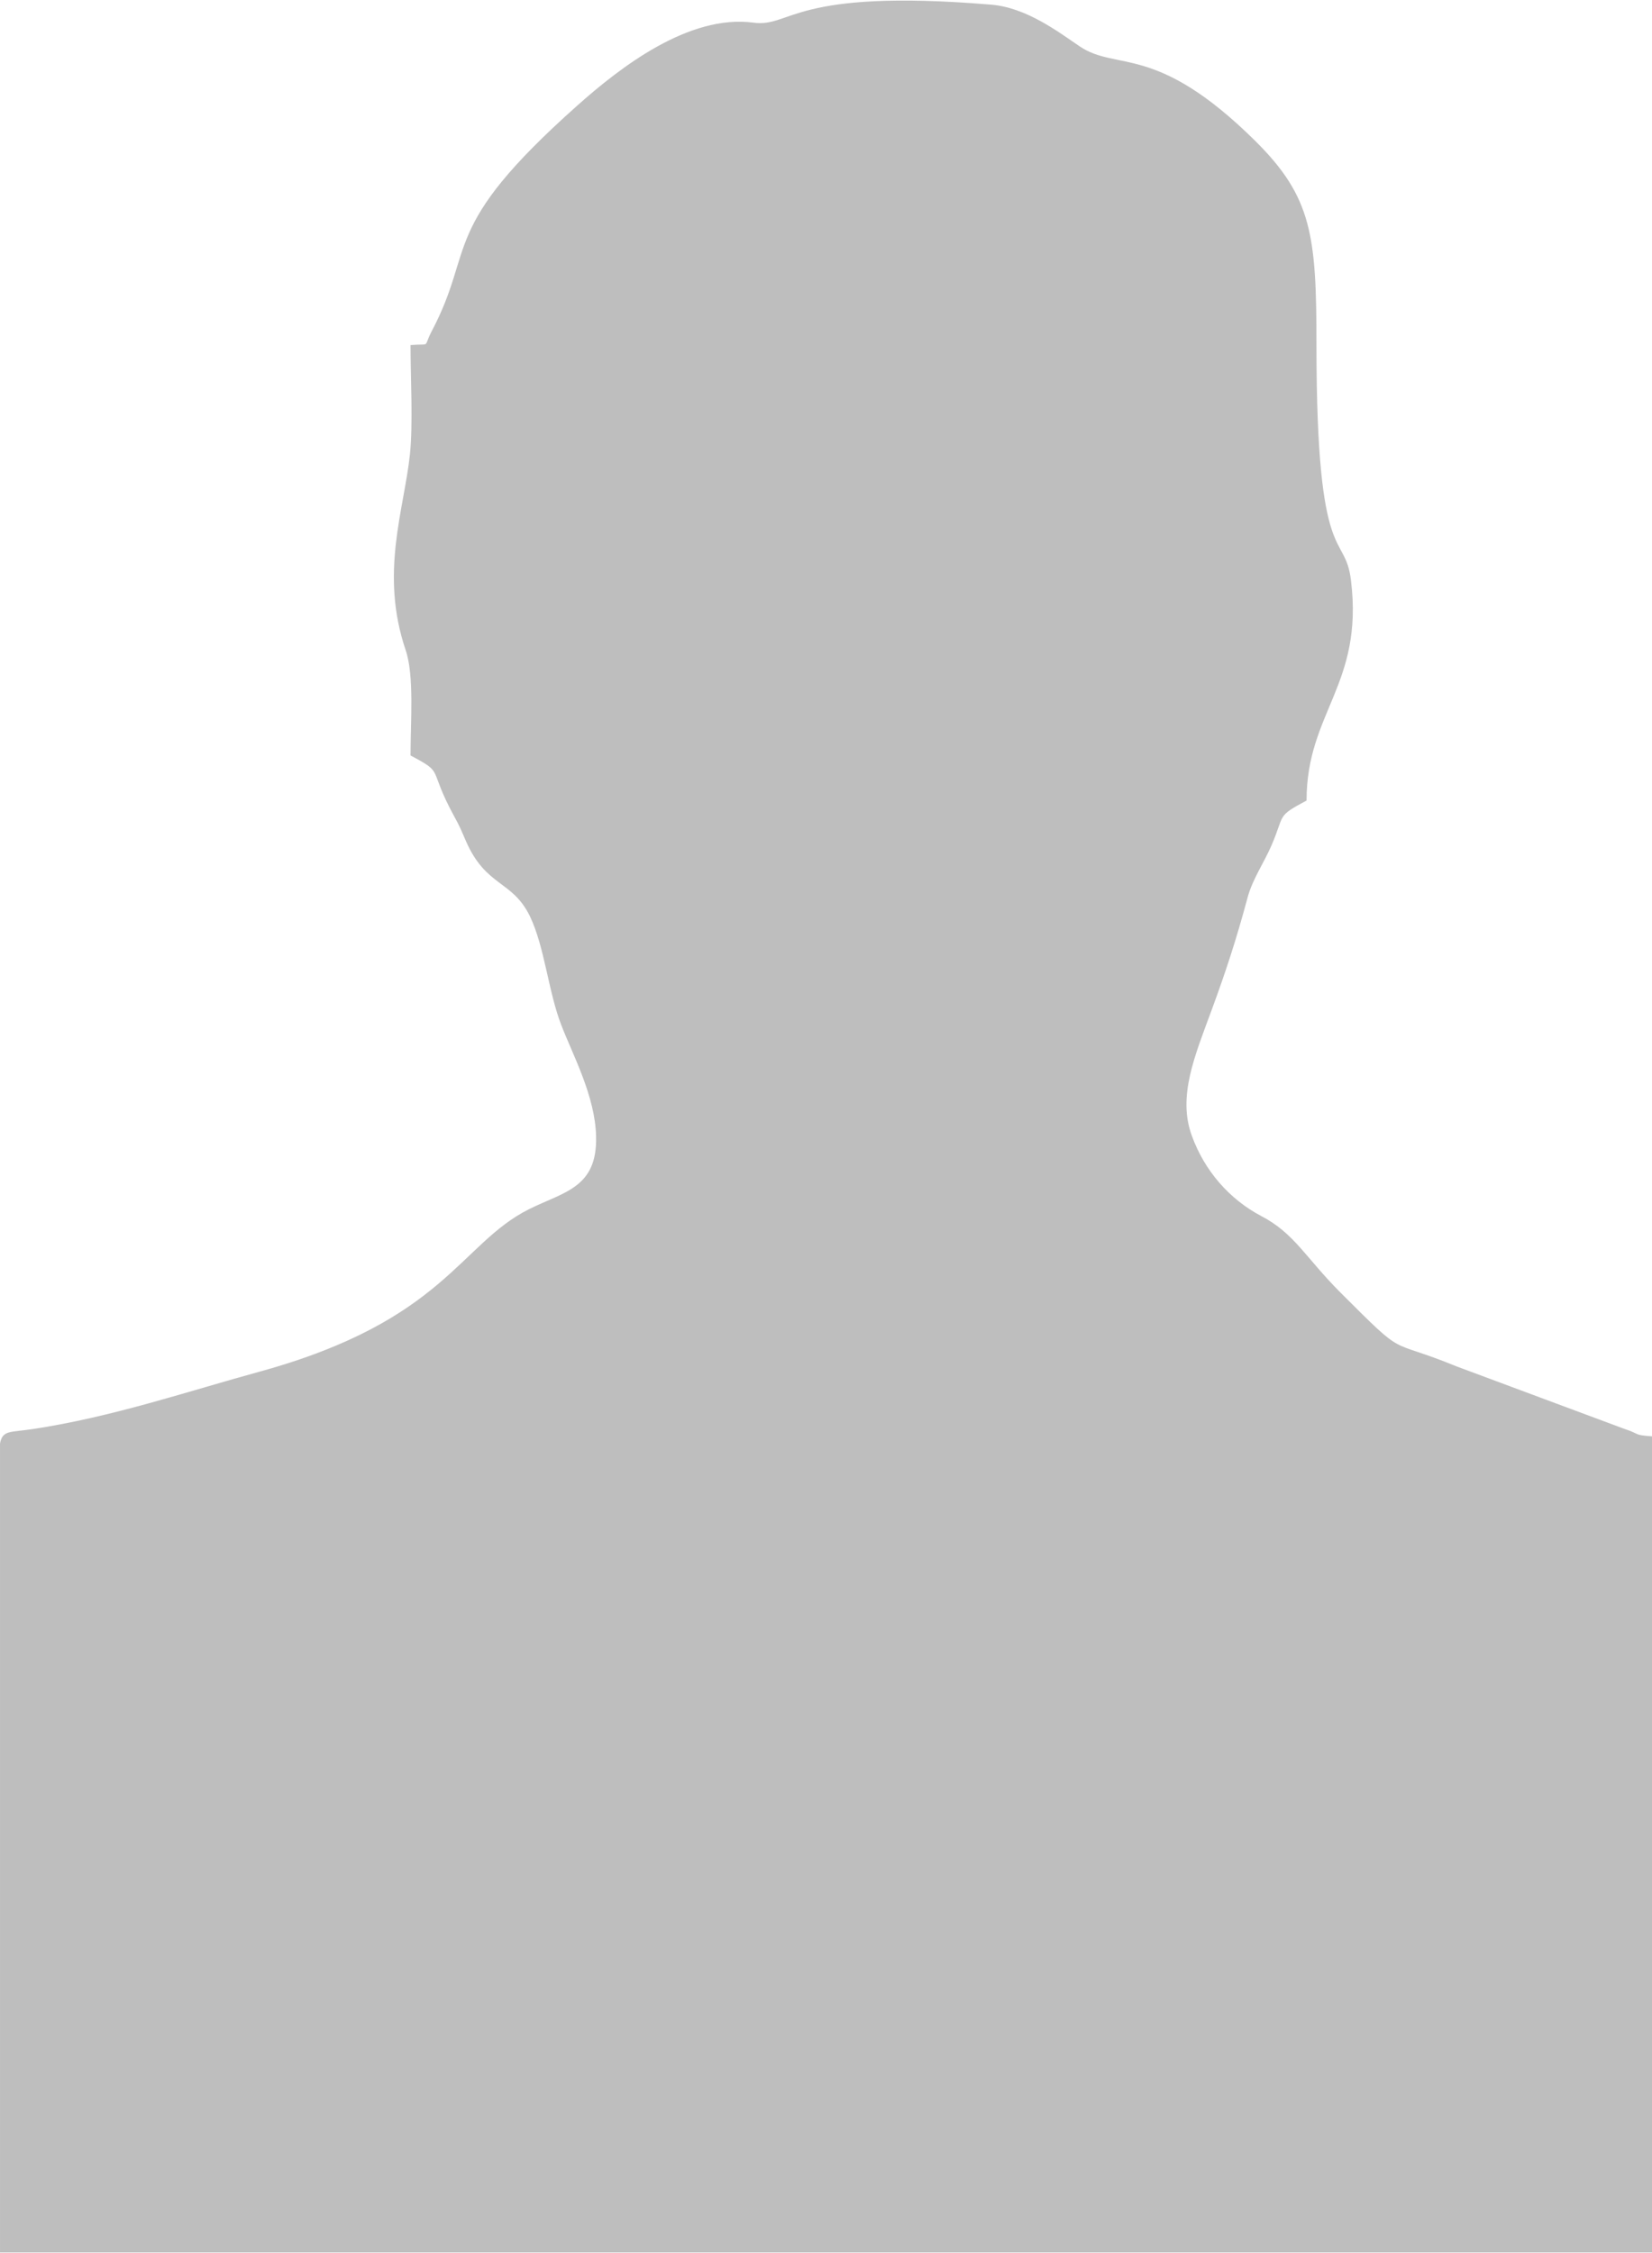 <?xml version="1.0" encoding="UTF-8"?>
<!DOCTYPE svg PUBLIC "-//W3C//DTD SVG 1.1//EN" "http://www.w3.org/Graphics/SVG/1.1/DTD/svg11.dtd">
<!-- Creator: Michael G. M. -->
<svg xmlns="http://www.w3.org/2000/svg" xml:space="preserve" width="330px" height="450px" version="1.1" style="shape-rendering:geometricPrecision; text-rendering:geometricPrecision; image-rendering:optimizeQuality; fill-rule:evenodd; clip-rule:evenodd"
viewBox="0 0 81.73 111.39"
 xmlns:xlink="http://www.w3.org/1999/xlink">
 <defs>
  <style type="text/css">
   <![CDATA[
    .fil0 {fill:#BEBEBE}
   ]]>
  </style>
 </defs>
 <g id="Ebene_x0020_1">
  <path class="fil0" d="M0 111.39l81.73 0 0 -40.37c-0.95,-0.07 -0.54,-0.1 -1.37,-0.37l-8.3 -3.09c-3.53,-1.45 -2.38,-0.29 -5.75,-3.66 -1.71,-1.71 -2.27,-2.92 -3.9,-3.77 -1.58,-0.83 -2.82,-2.24 -3.45,-3.99 -0.71,-1.94 0.16,-3.96 0.97,-6.17 0.7,-1.9 1.22,-3.47 1.8,-5.63 0.24,-0.88 0.8,-1.69 1.17,-2.54 0.68,-1.56 0.22,-1.42 1.74,-2.23 0,-4.36 2.82,-5.72 2.2,-10.87 -0.29,-2.5 -1.71,-0.44 -1.71,-11.66 0,-5.4 -0.21,-7.31 -3.03,-10.1 -4.92,-4.87 -6.83,-3.42 -8.69,-4.68 -1.06,-0.72 -2.64,-1.92 -4.38,-2.06 -9.86,-0.82 -9.88,1.15 -11.76,0.89 -3.19,-0.42 -6.58,2.2 -8.73,4.12 -6.86,6.11 -4.98,6.97 -7.18,11.14 -0.45,0.86 0,0.6 -1.05,0.69 0,1.6 0.13,3.89 -0.03,5.41 -0.29,2.74 -1.5,5.88 -0.21,9.68 0.43,1.27 0.24,3.54 0.24,5.21 1.73,0.92 0.81,0.54 2.17,3.03 0.26,0.46 0.36,0.72 0.56,1.18 1,2.31 2.3,1.94 3.18,3.75 0.73,1.53 0.9,3.7 1.55,5.38 0.57,1.48 1.67,3.5 1.72,5.49 0.07,2.57 -1.59,2.75 -3.33,3.62 -3.42,1.72 -4.16,5.5 -13.28,8.02 -3.55,0.97 -7.33,2.26 -11.26,2.85 -1.11,0.17 -1.5,0.04 -1.62,0.72l0 4.6 0 35.41z"/>
 </g>
</svg>
